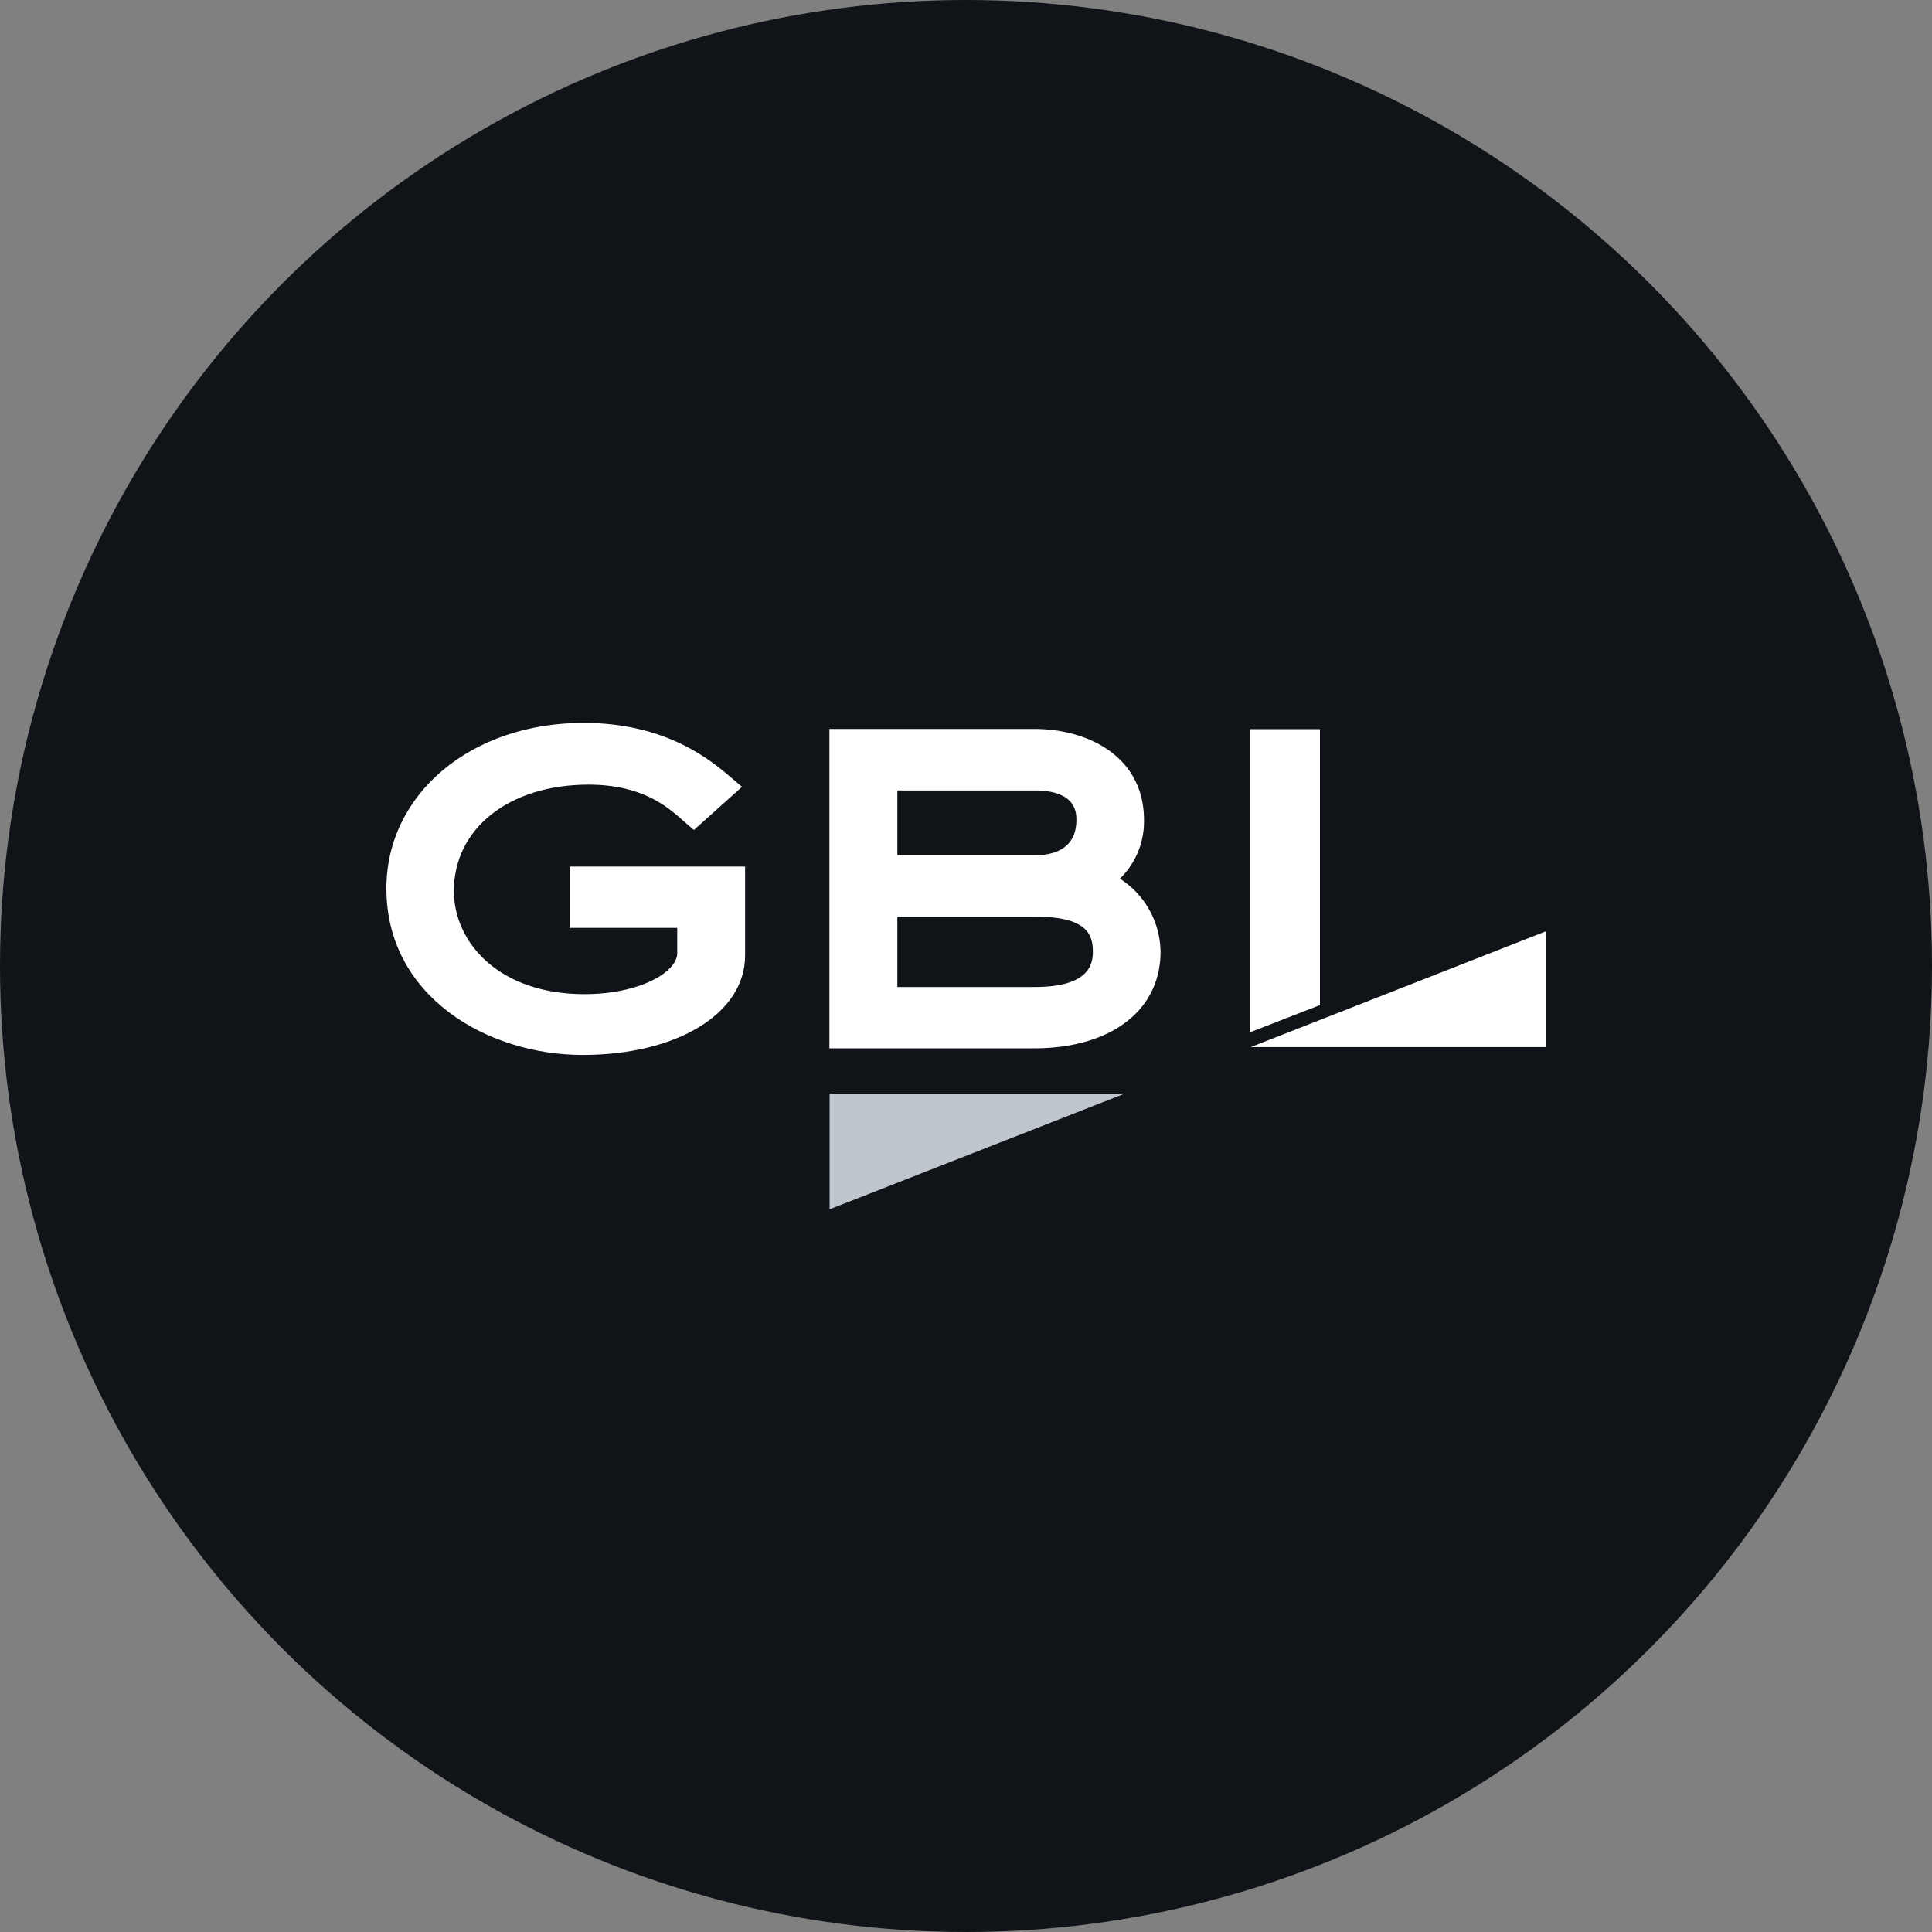 <?xml version='1.0' encoding='utf-8'?>
<svg xmlns="http://www.w3.org/2000/svg" id="Layer_1" data-name="Layer 1" viewBox="0 0 300 300" width="300" height="300"><rect x="0" y="0" width="300" height="300" fill="#808080" stroke="none"/><defs><clipPath id="bz_circular_clip"><circle cx="150.0" cy="150.0" r="150.0" /></clipPath></defs><g clip-path="url(#bz_circular_clip)"><rect x="-1.5" y="-1.5" width="303" height="303" fill="#101419" /><polygon points="128.82 169.82 128.82 187.78 174.63 169.82 128.82 169.82" fill="#bfc7cd" /><polygon points="240 162.59 240 144.63 194.22 162.59 240 162.59" fill="#fff" /><path d="M88.45,144.08h16.71V148c0,3-5.93,6.37-14.41,6.37-13.3,0-20.27-8.05-20.27-16,0-9.74,8.59-16.53,20.89-16.53,8.36,0,12.26,3.41,14.79,5.67l1.59,1.37,7.47-6.7-1.44-1.22c-3.33-2.89-10.26-8.71-23.19-8.71-17.4,0-30.59,11-30.59,25.72,0,16.76,15.71,25.84,30.45,25.84s25.25-6.48,25.25-15.43V134.56H88.45Z" fill="#fff" /><path d="M160.63,153.26H139.34V142.33h21.29c8,0,9.07,2.63,9.07,5.45,0,2.33-1,5.48-9.07,5.48m-21.29-30.52h21.29c6.51,0,6.51,3.48,6.51,4.6,0,4.5-3.55,5.47-6.51,5.47H139.34Zm34.55,13.71a12.39,12.39,0,0,0,3.75-9.11c0-9.75-8.52-14.15-17.07-14.15H128.79v49.59H160.6c11.9,0,19.61-5.89,19.61-15a13.72,13.72,0,0,0-6.29-11.33" fill="#fff" /><polyline points="204.96 156.07 204.96 113.22 194.11 113.22 194.11 160.29" fill="#fff" /></g></svg>